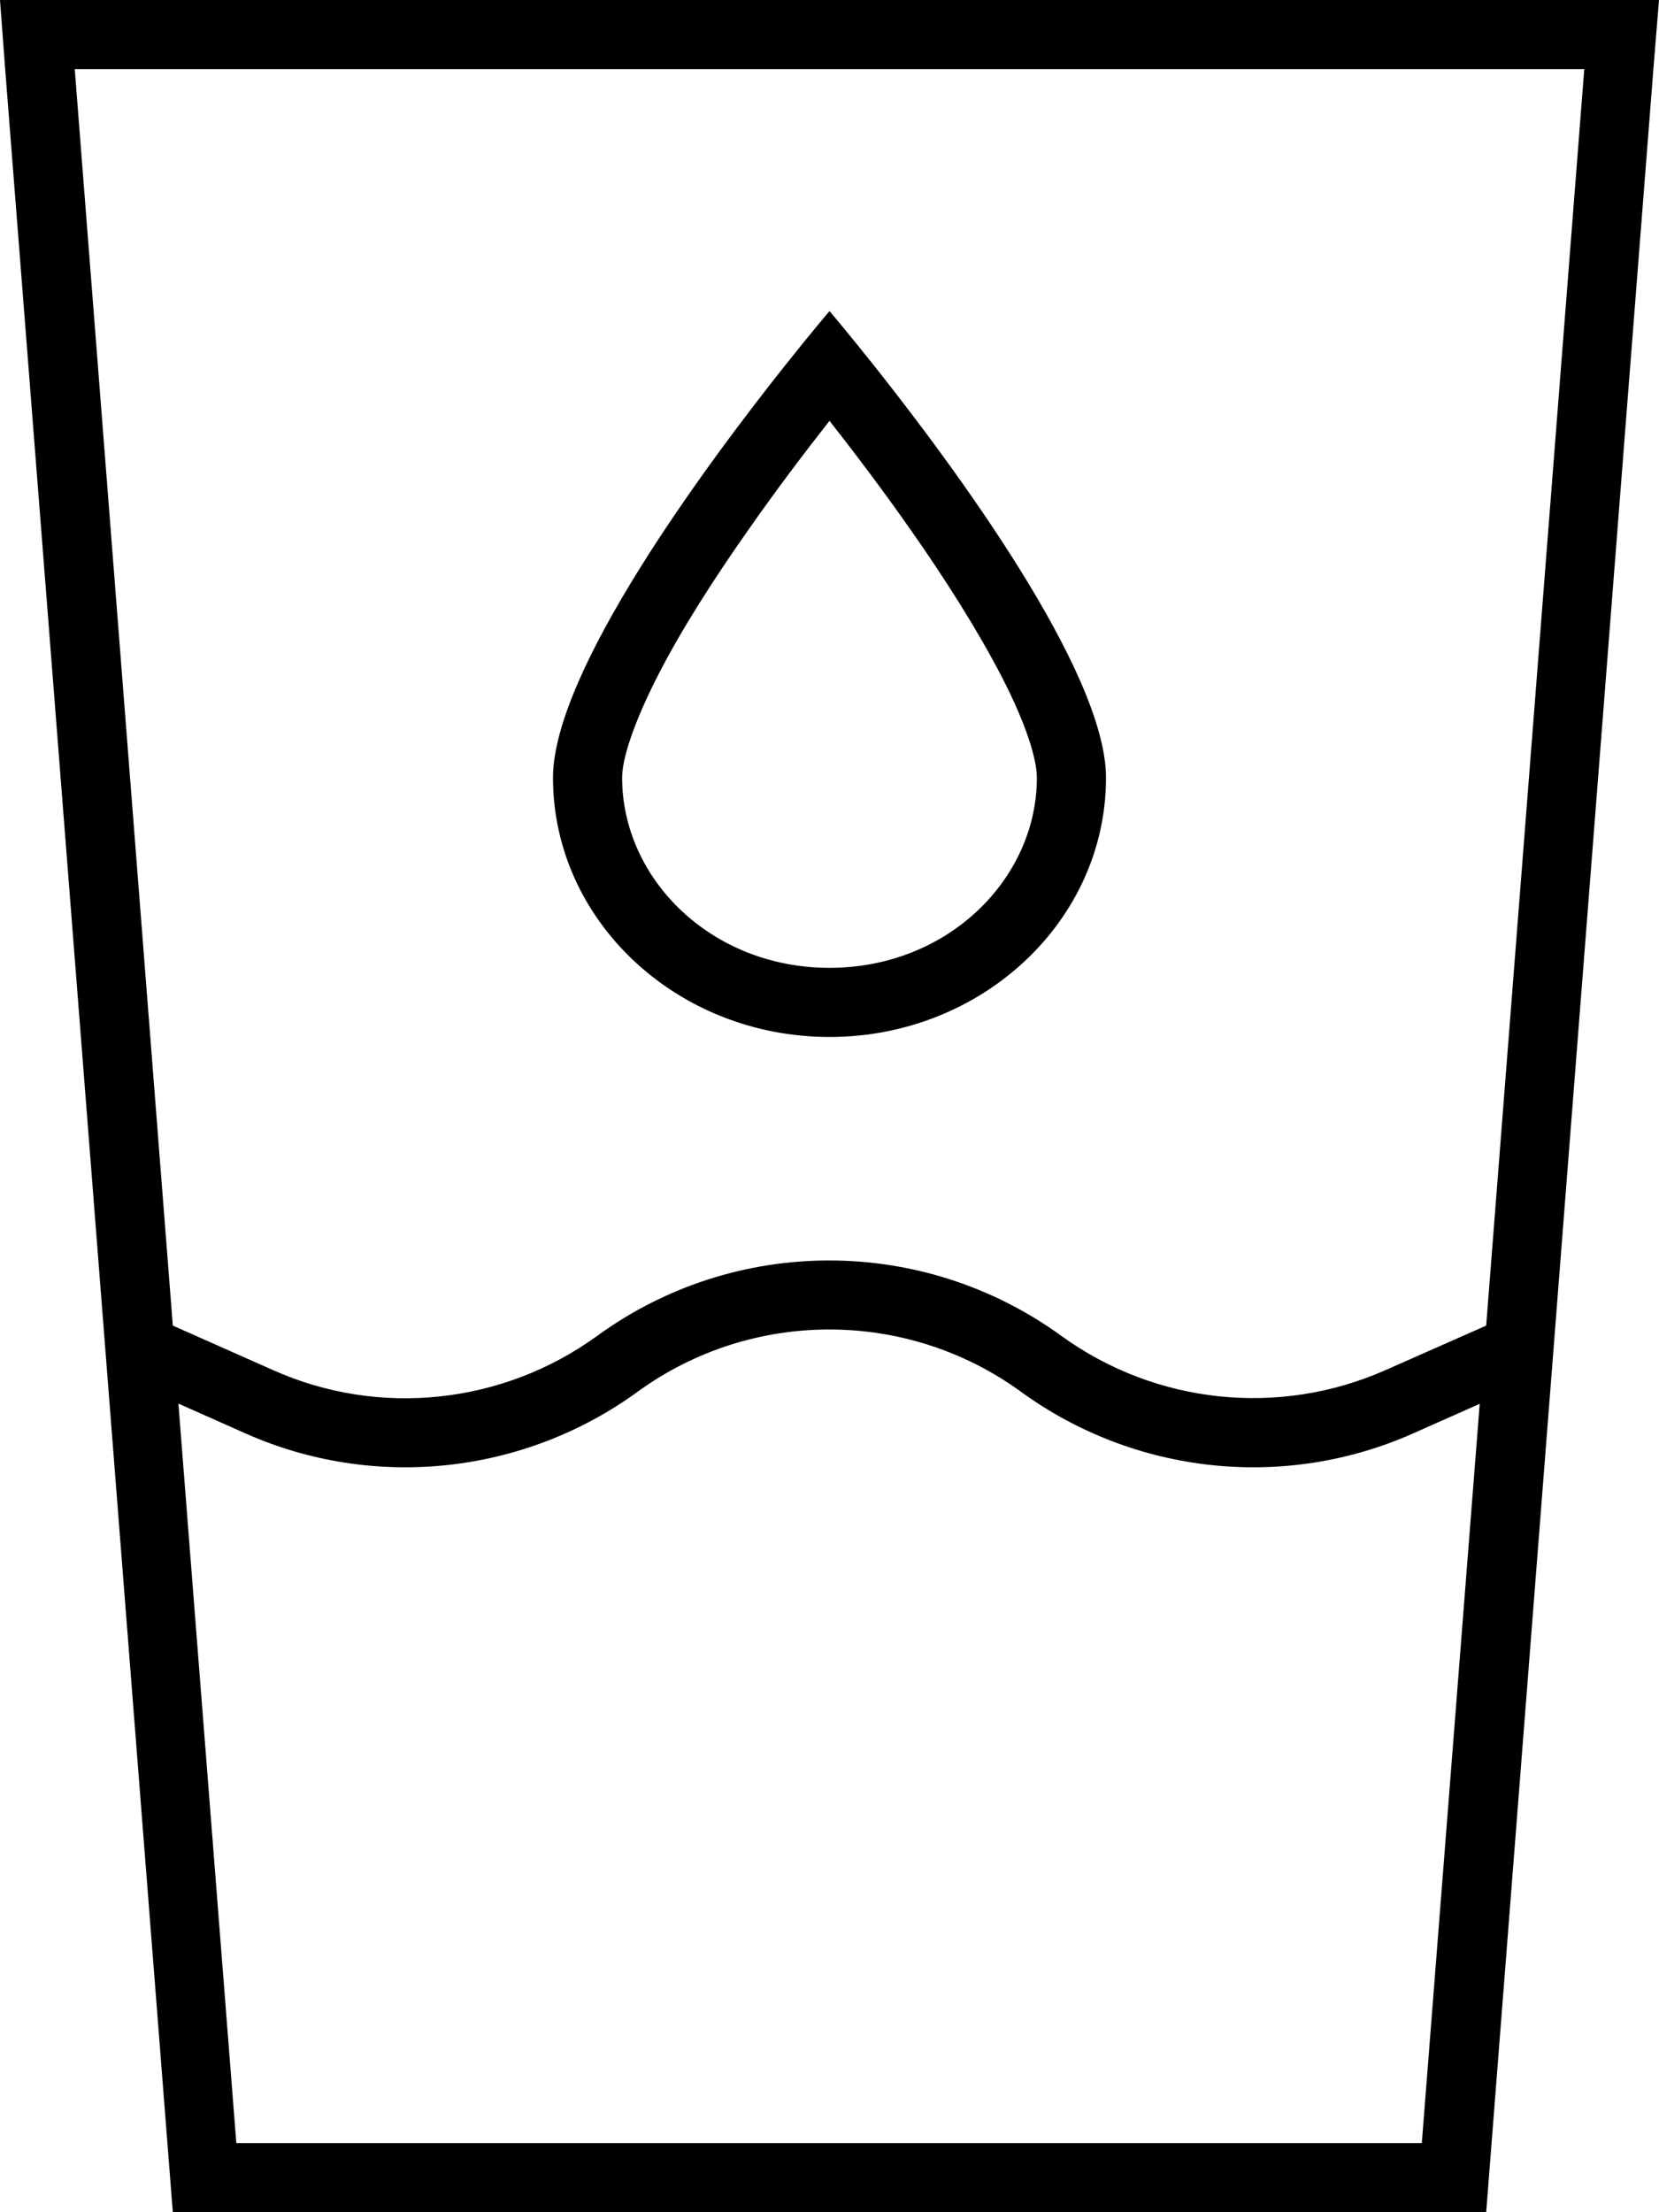 <svg xmlns="http://www.w3.org/2000/svg" viewBox="0 0 384 512"><!--! Font Awesome Pro 7.1.0 by @fontawesome - https://fontawesome.com License - https://fontawesome.com/license (Commercial License) Copyright 2025 Fonticons, Inc. --><path fill="currentColor" d="M41.4 324.9l15.3 6.8c29.8 13.3 64.5 9.6 90.9-9.6 26.4-19.2 62.3-19.2 88.7 0 26.4 19.2 61.1 22.9 90.9 9.6l15.3-6.8-13.4 171.1-274.4 0-13.4-171.1zM40 306.8L17.3 16 366.7 16 344 306.8 320.7 317.1c-24.6 10.9-53.2 7.9-75-7.9-32.1-23.3-75.5-23.3-107.5 0-21.8 15.8-50.4 18.9-75 7.9L40 306.8zM40 512L344 512 382.7 16 384 0 0 0 1.2 16 40 512zM192 224c-27.5 0-48-20.7-48-44 0-4.2 2.4-12.1 8.2-23.5 5.5-10.8 13.1-22.6 20.9-33.7 6.7-9.6 13.4-18.4 18.9-25.4 5.5 7 12.2 15.8 18.9 25.4 7.8 11.1 15.3 22.9 20.9 33.7 5.9 11.4 8.2 19.4 8.2 23.5 0 23.3-20.5 44-48 44zM181.7 84.6c-18.1 22.8-53.7 70.7-53.7 95.4 0 33.1 28.7 60 64 60s64-26.9 64-60c0-24.7-35.6-72.6-53.7-95.4-6.2-7.8-10.3-12.6-10.3-12.6s-4.1 4.8-10.3 12.6z"/></svg>